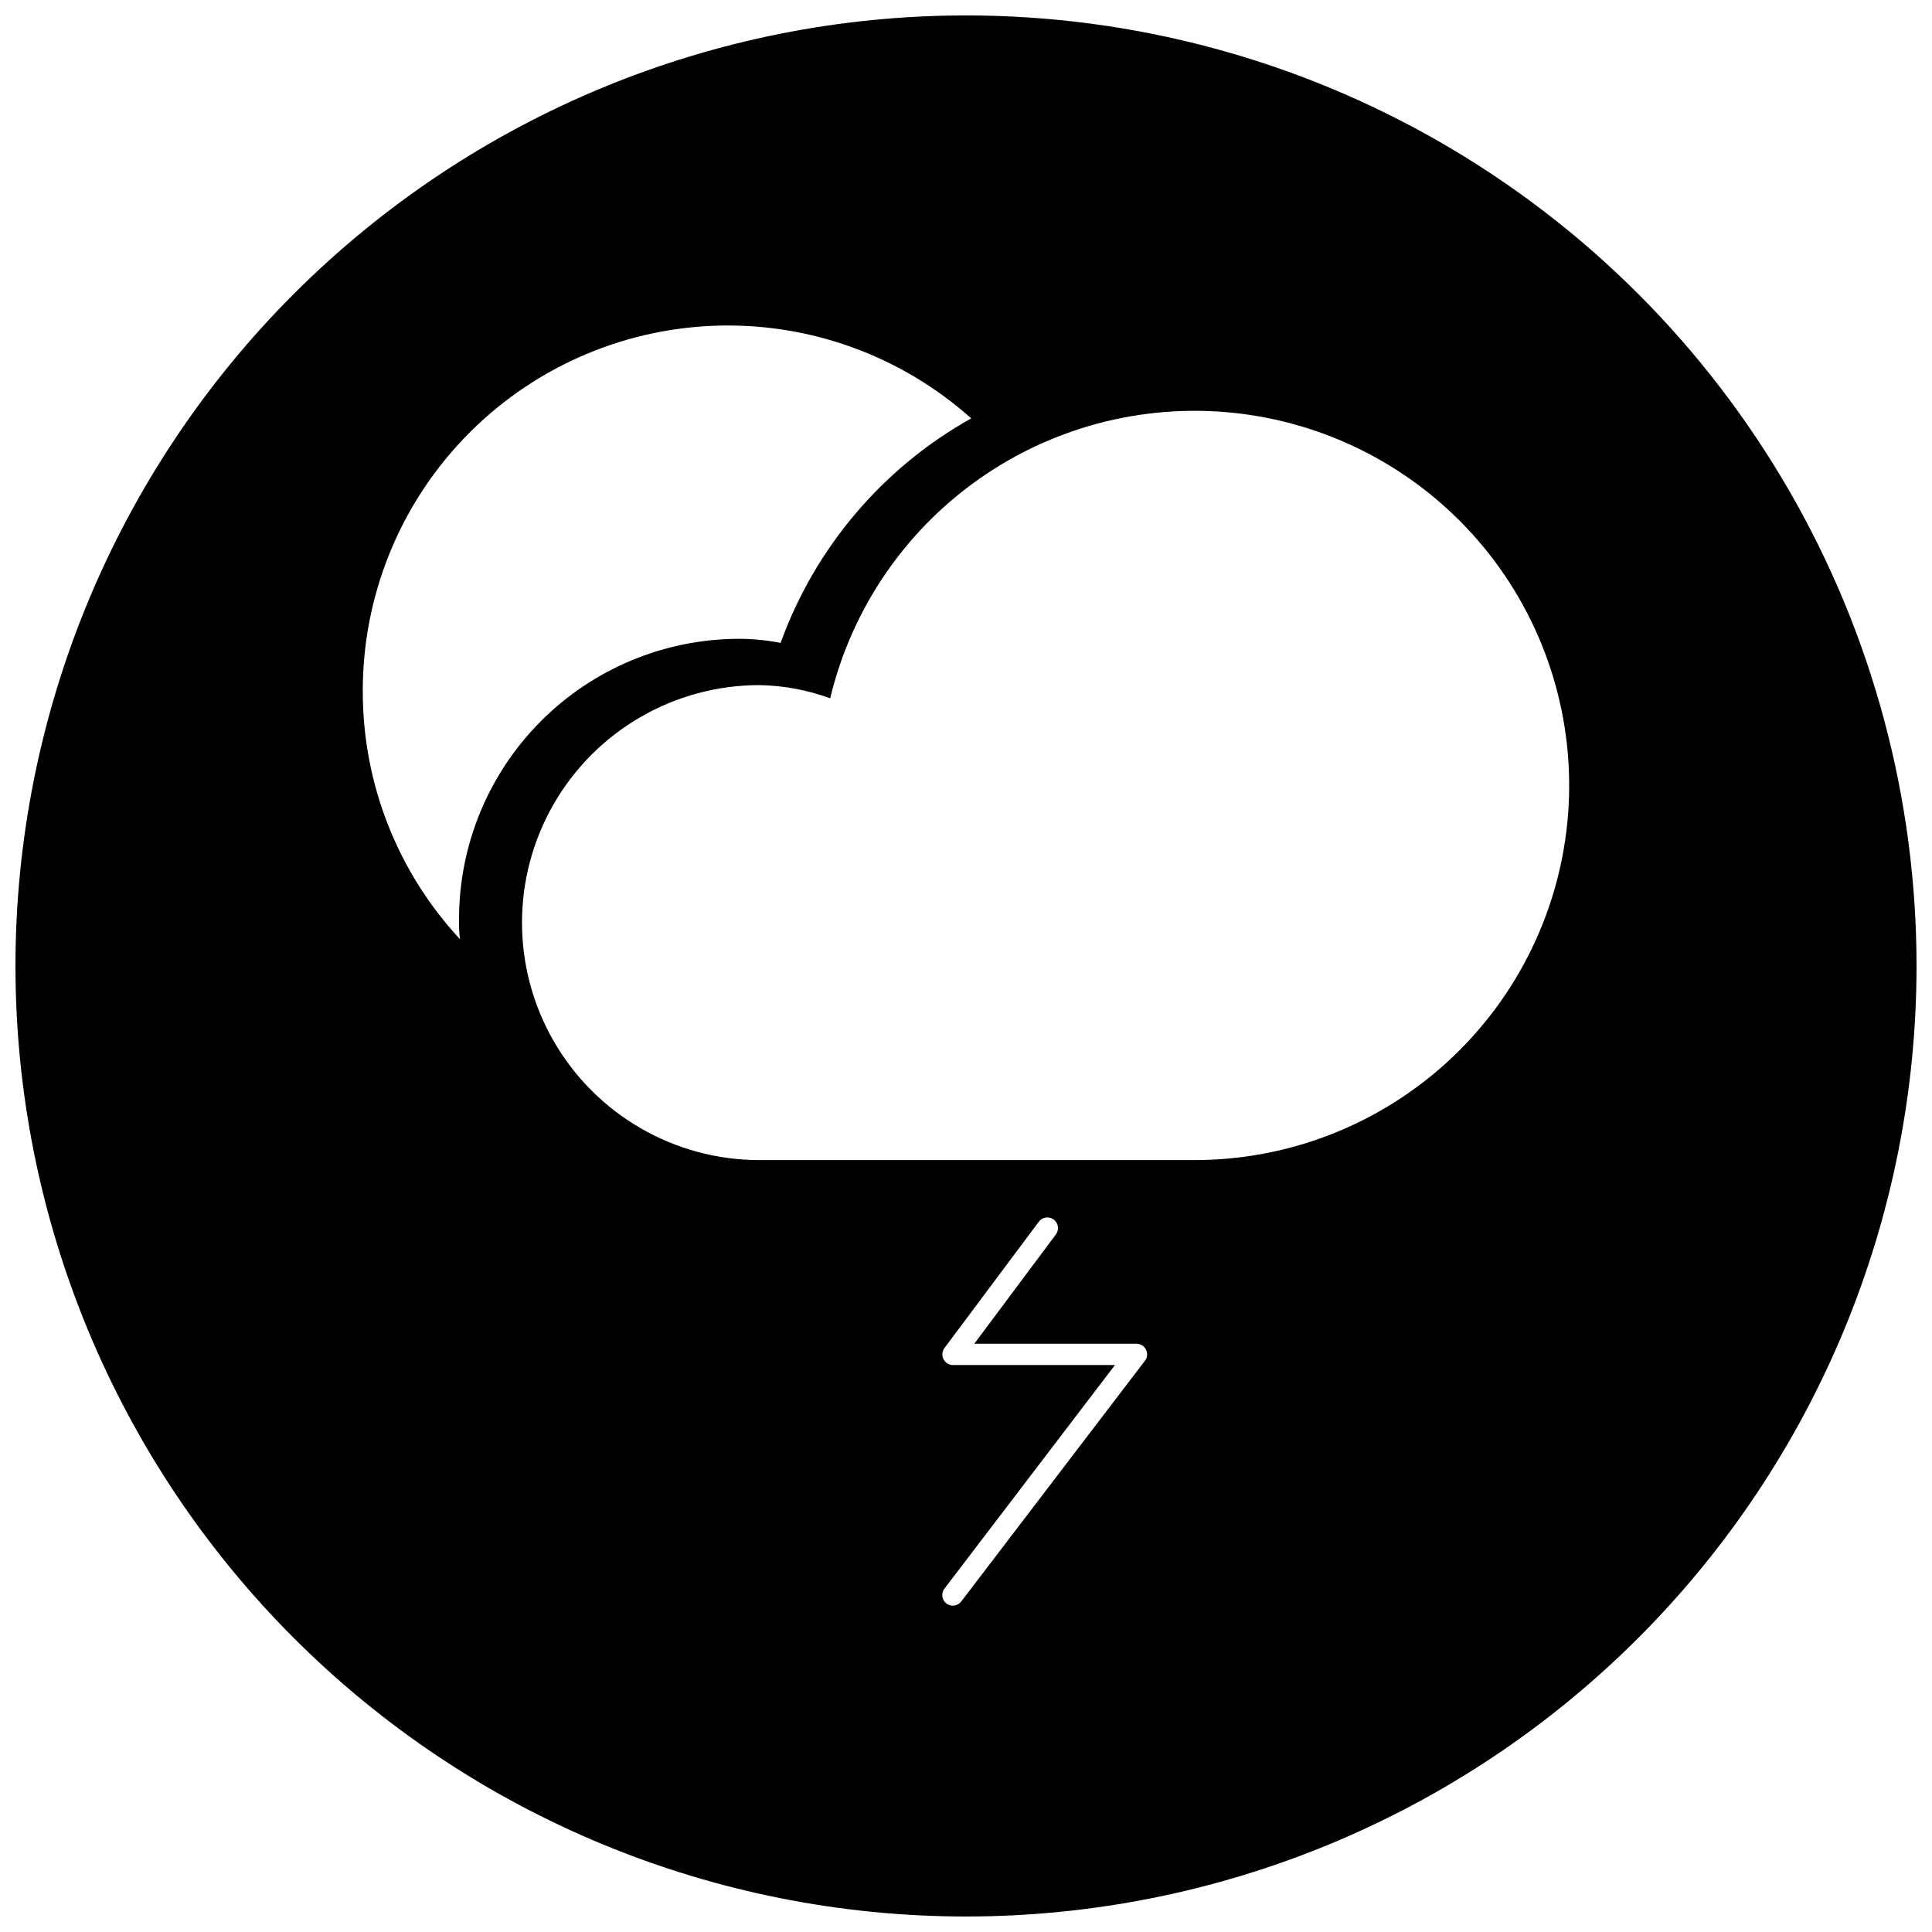 <?xml version="1.0" encoding="UTF-8"?>
<!-- The Best Svg Icon site in the world: iconSvg.co, Visit us! https://iconsvg.co -->
<svg width="800px" height="800px" version="1.1" viewBox="144 144 512 512" xmlns="http://www.w3.org/2000/svg">
 <defs>
  <clipPath id="a">
   <path d="m148.09 148.09h503.81v503.81h-503.81z"/>
  </clipPath>
 </defs>
 <g clip-path="url(#a)">
  <path d="m400 148.09c-66.812 0-130.88 26.539-178.12 73.781s-73.781 111.31-73.781 178.12c0 66.809 26.539 130.88 73.781 178.12 47.242 47.242 111.31 73.781 178.12 73.781 66.809 0 130.88-26.539 178.12-73.781 47.242-47.242 73.781-111.31 73.781-178.12 0-44.219-11.637-87.66-33.746-125.95-22.109-38.297-53.91-70.094-92.207-92.203-38.293-22.109-81.73-33.75-125.95-33.75zm-159.86 179.27c-0.086-25.078 9.566-49.207 26.918-67.305 17.355-18.102 41.059-28.754 66.117-29.723 25.059-0.965 49.512 7.832 68.207 24.539-23.441 13.113-41.375 34.238-50.512 59.5-3.637-0.703-7.332-1.066-11.039-1.078-19.719 0.027-38.617 7.894-52.531 21.863-13.914 13.973-21.703 32.906-21.648 52.625 0 1.746 0 3.492 0.258 5.133-16.551-17.82-25.758-41.234-25.77-65.555zm207.24 177.31-48.617 63.707c-0.531 0.711-1.371 1.129-2.258 1.129-0.613 0.004-1.207-0.191-1.695-0.562-1.23-0.953-1.461-2.719-0.512-3.953l45.176-59.242h-42.918c-1.07 0-2.047-0.605-2.523-1.559-0.48-0.957-0.375-2.102 0.266-2.957l25-33.473c0.938-1.246 2.707-1.5 3.953-0.566 1.246 0.938 1.5 2.707 0.562 3.953l-21.613 28.953h42.973c1.066 0 2.047 0.605 2.523 1.562 0.477 0.957 0.375 2.102-0.266 2.957zm13.141-53.234h-115.25c-22.484 0-43.262-11.996-54.504-31.469-11.242-19.473-11.242-43.465 0-62.938 11.242-19.473 32.02-31.469 54.504-31.469 6.398 0.117 12.73 1.297 18.738 3.488 5.816-24.305 20.582-45.52 41.352-59.418 20.77-13.895 46.02-19.445 70.703-15.547 24.684 3.902 46.988 16.965 62.465 36.59 15.473 19.621 22.977 44.359 21.016 69.273-1.961 24.914-13.246 48.168-31.602 65.129-18.355 16.957-42.43 26.371-67.422 26.359z"/>
 </g>
</svg>
